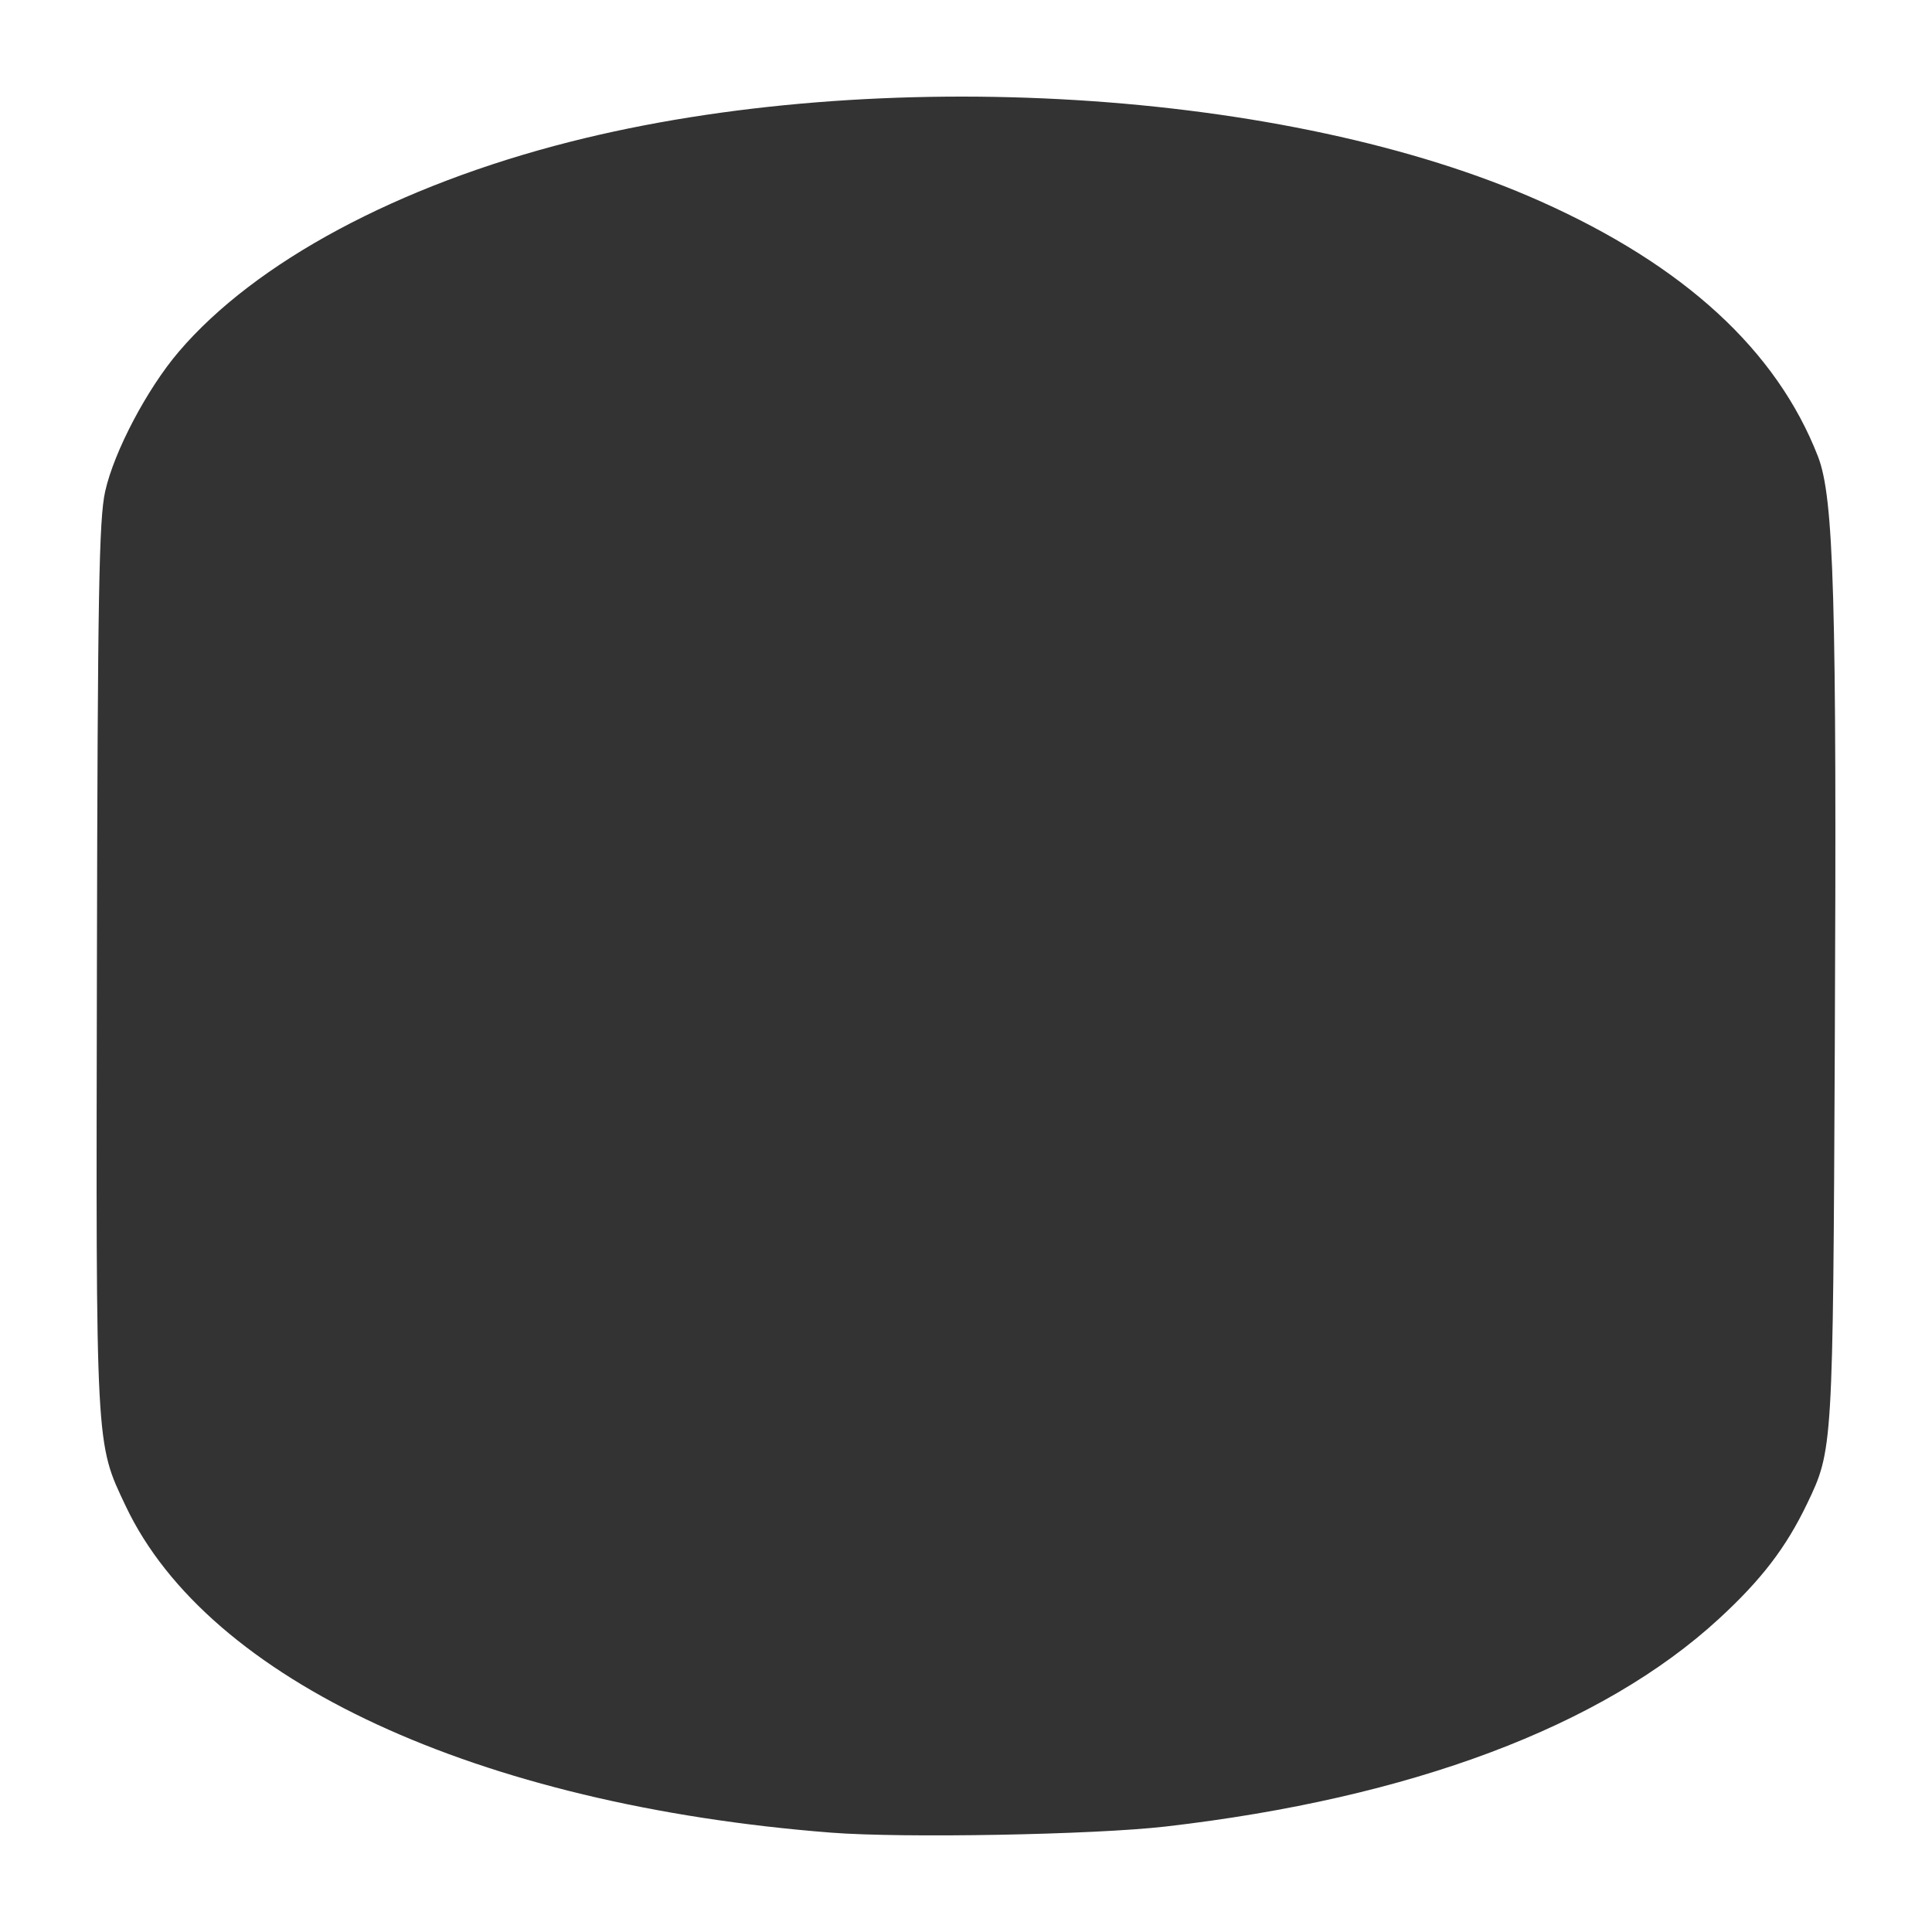 <?xml version="1.0" encoding="UTF-8" standalone="no"?>
<!-- Created with Inkscape (http://www.inkscape.org/) -->

<svg
   width="100mm"
   height="100mm"
   viewBox="0 0 100 100"
   version="1.1"
   id="svg1"
   inkscape:version="1.3.2 (091e20e, 2023-11-25, custom)"
   sodipodi:docname="shape_18.svg"
   xmlns:inkscape="http://www.inkscape.org/namespaces/inkscape"
   xmlns:sodipodi="http://sodipodi.sourceforge.net/DTD/sodipodi-0.dtd"
   xmlns="http://www.w3.org/2000/svg"
   xmlns:svg="http://www.w3.org/2000/svg">
  <sodipodi:namedview
     id="namedview1"
     pagecolor="#ffffff"
     bordercolor="#666666"
     borderopacity="1.0"
     inkscape:showpageshadow="2"
     inkscape:pageopacity="0.0"
     inkscape:pagecheckerboard="0"
     inkscape:deskcolor="#d1d1d1"
     inkscape:document-units="mm"
     inkscape:zoom="0.49558143"
     inkscape:cx="397.51287"
     inkscape:cy="561.96617"
     inkscape:window-width="1278"
     inkscape:window-height="1351"
     inkscape:window-x="1272"
     inkscape:window-y="0"
     inkscape:window-maximized="0"
     inkscape:current-layer="layer1" />
  <defs
     id="defs1" />
  <g
     inkscape:label="Layer 1"
     inkscape:groupmode="layer"
     id="layer1">
    <path
       style="fill:#333333;stroke-width:1"
       d="M 43.015,94.857 C 24.723,93.427 10.779,86.973 6.51,77.96 4.939,74.644 4.966,75.135 5.016,50.02 5.054,30.777 5.122,26.868 5.444,25.432 5.907,23.364 7.609,20.134 9.248,18.211 13.212,13.561 20.601,9.597 29.519,7.337 45.444,3.3 66.686,4.601 79.713,10.411 c 7.463,3.328 12.245,7.72 14.382,13.207 0.832,2.136 0.981,7.339 0.874,30.5 -0.096,20.879 -0.1,20.931 -1.432,23.709 -1.092,2.276 -2.359,3.931 -4.565,5.961 -6.058,5.575 -15.945,9.287 -28.634,10.752 -3.708,0.428 -13.587,0.609 -17.322,0.317 z"
       id="path1" />
  </g>
</svg>
